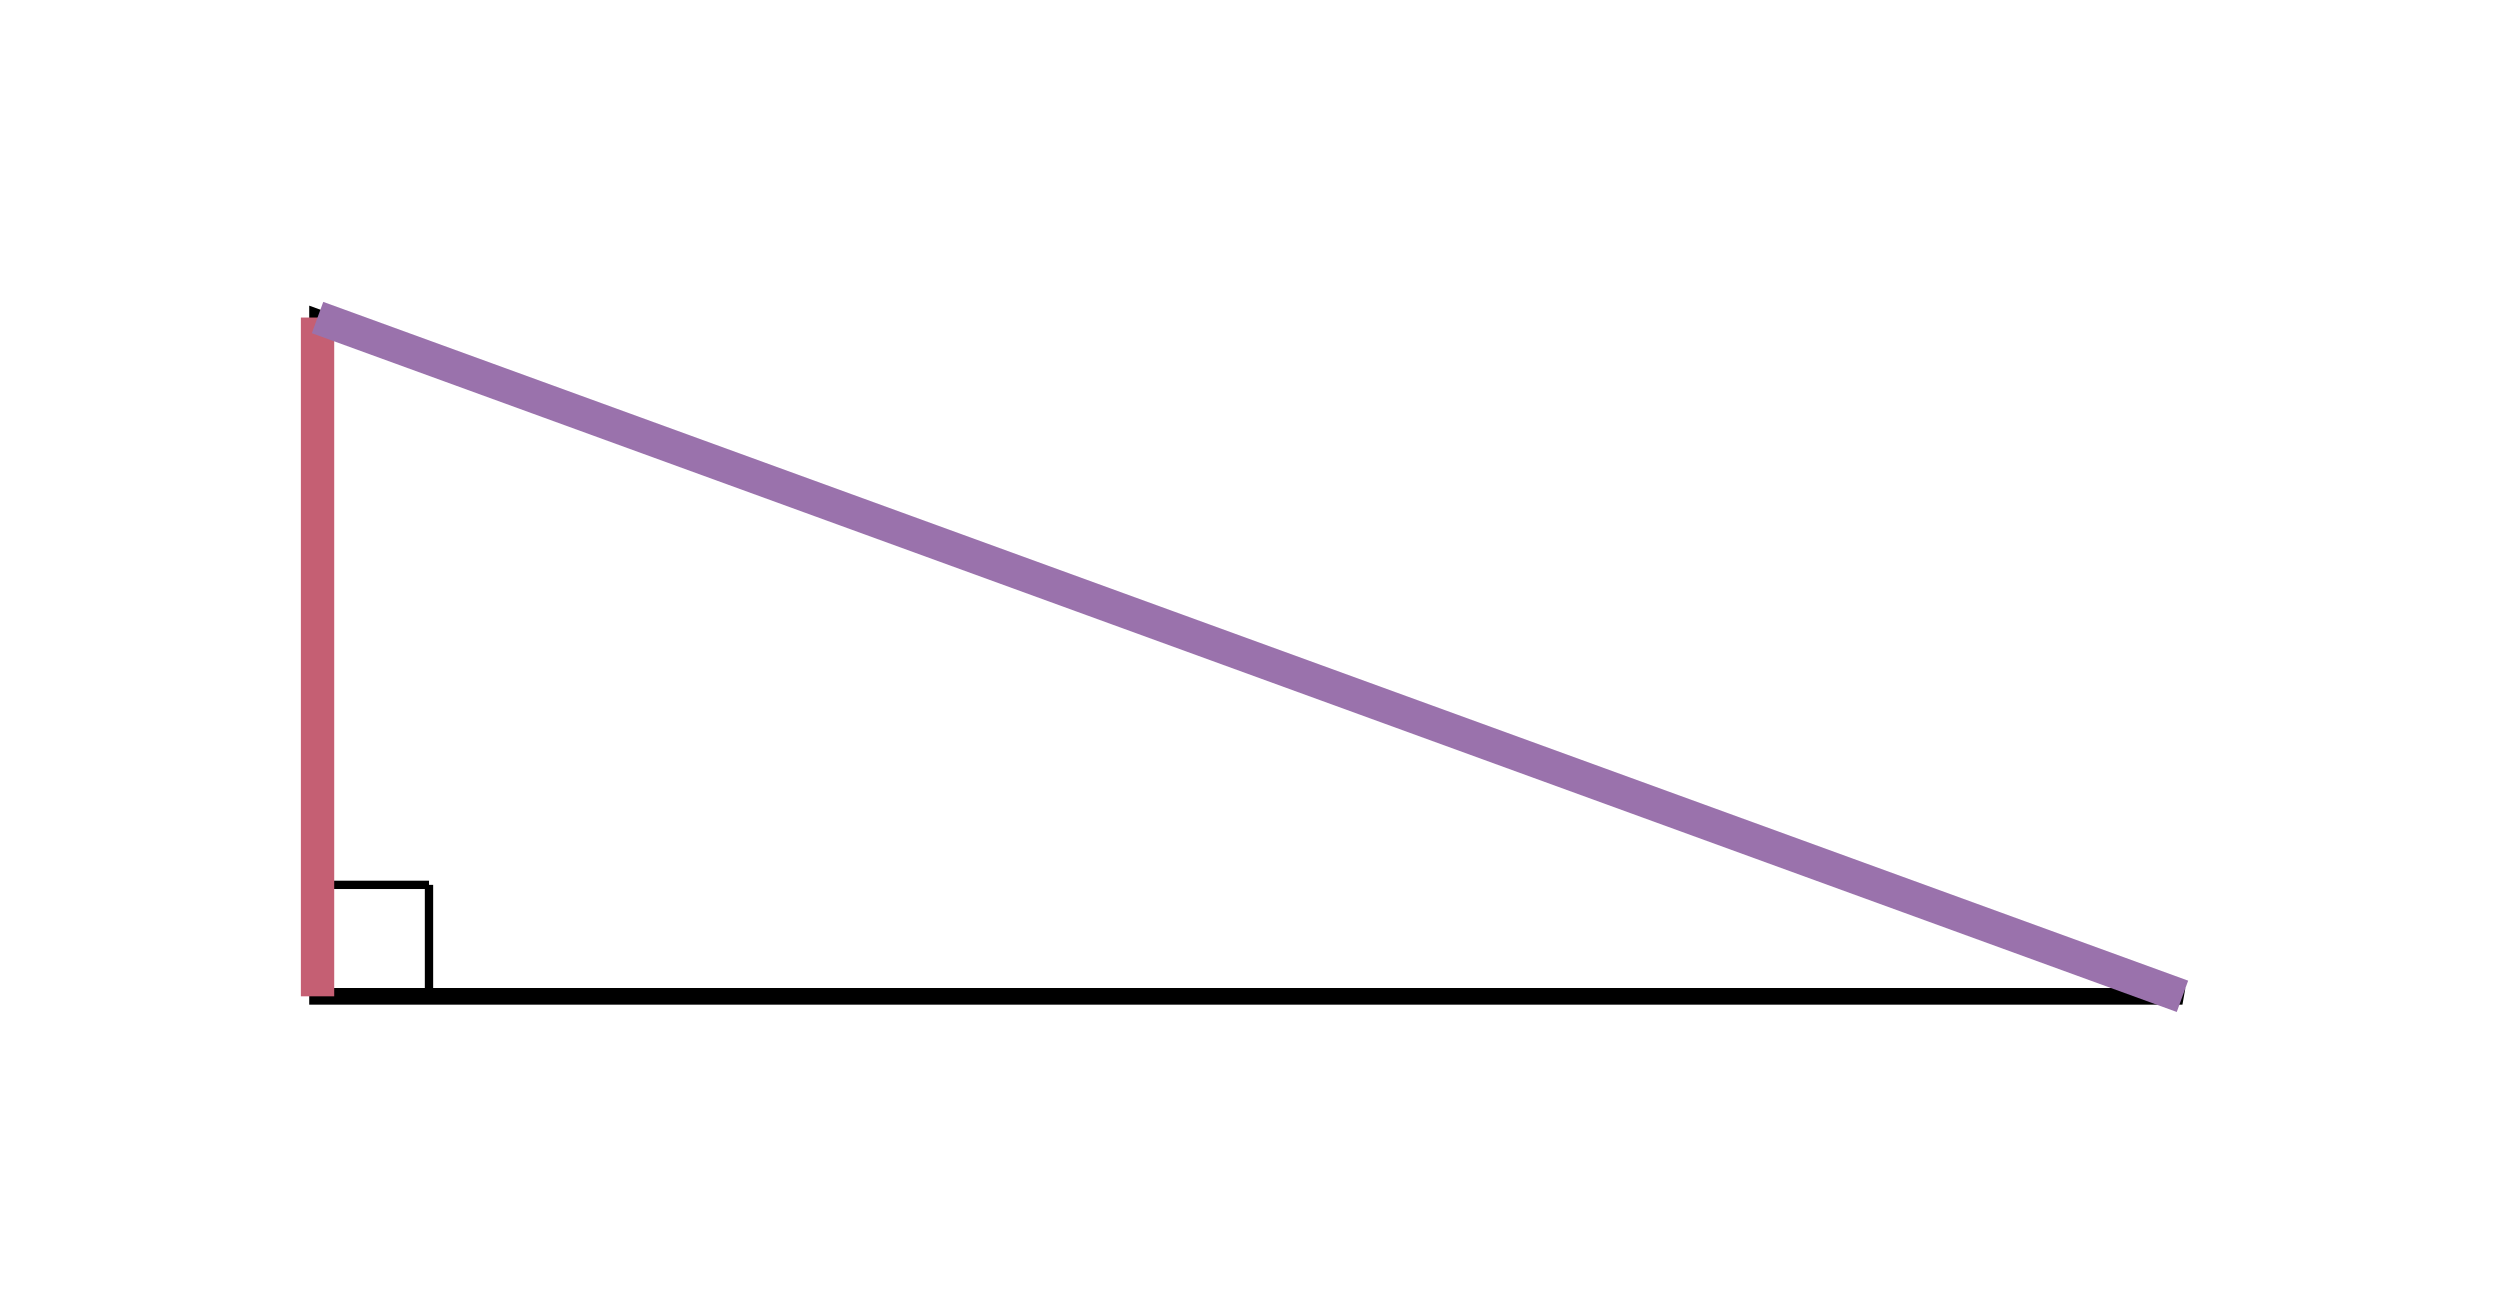 <svg xmlns="http://www.w3.org/2000/svg" version="1.1" width="300" height="157.662" viewBox="0 0 300 157.662"><defs/><path fill="#000000" stroke="#000000" d="M 51.479,119.558 L 51.479,106.183" style="stroke-width: 1px;stroke-opacity: 1;fill-opacity: 0" stroke-width="1" stroke-opacity="1" stroke-dasharray="0" fill-opacity="0"/><path fill="#000000" stroke="#000000" d="M 38.105,106.183 L 51.479,106.183" style="stroke-width: 1px;stroke-opacity: 1;fill-opacity: 0" stroke-width="1" stroke-opacity="1" stroke-dasharray="0" fill-opacity="0"/><path fill="#000000" stroke="#000000" d="M 38.105,119.558 L 38.105,38.105 L 261.895,119.558 Z" style="stroke-width: 2px;fill-opacity: 0;stroke-opacity: 1" stroke-width="2" fill-opacity="0" stroke-opacity="1" stroke-dasharray="0"/><path fill="none" stroke="#c55f73" d="M 38.105,119.558 L 38.105,38.105" style="stroke-width: 4px" stroke-width="4"/><path fill="none" stroke="#9a72ac" d="M 38.105,38.105 L 261.895,119.558" style="stroke-width: 4px" stroke-width="4"/></svg>